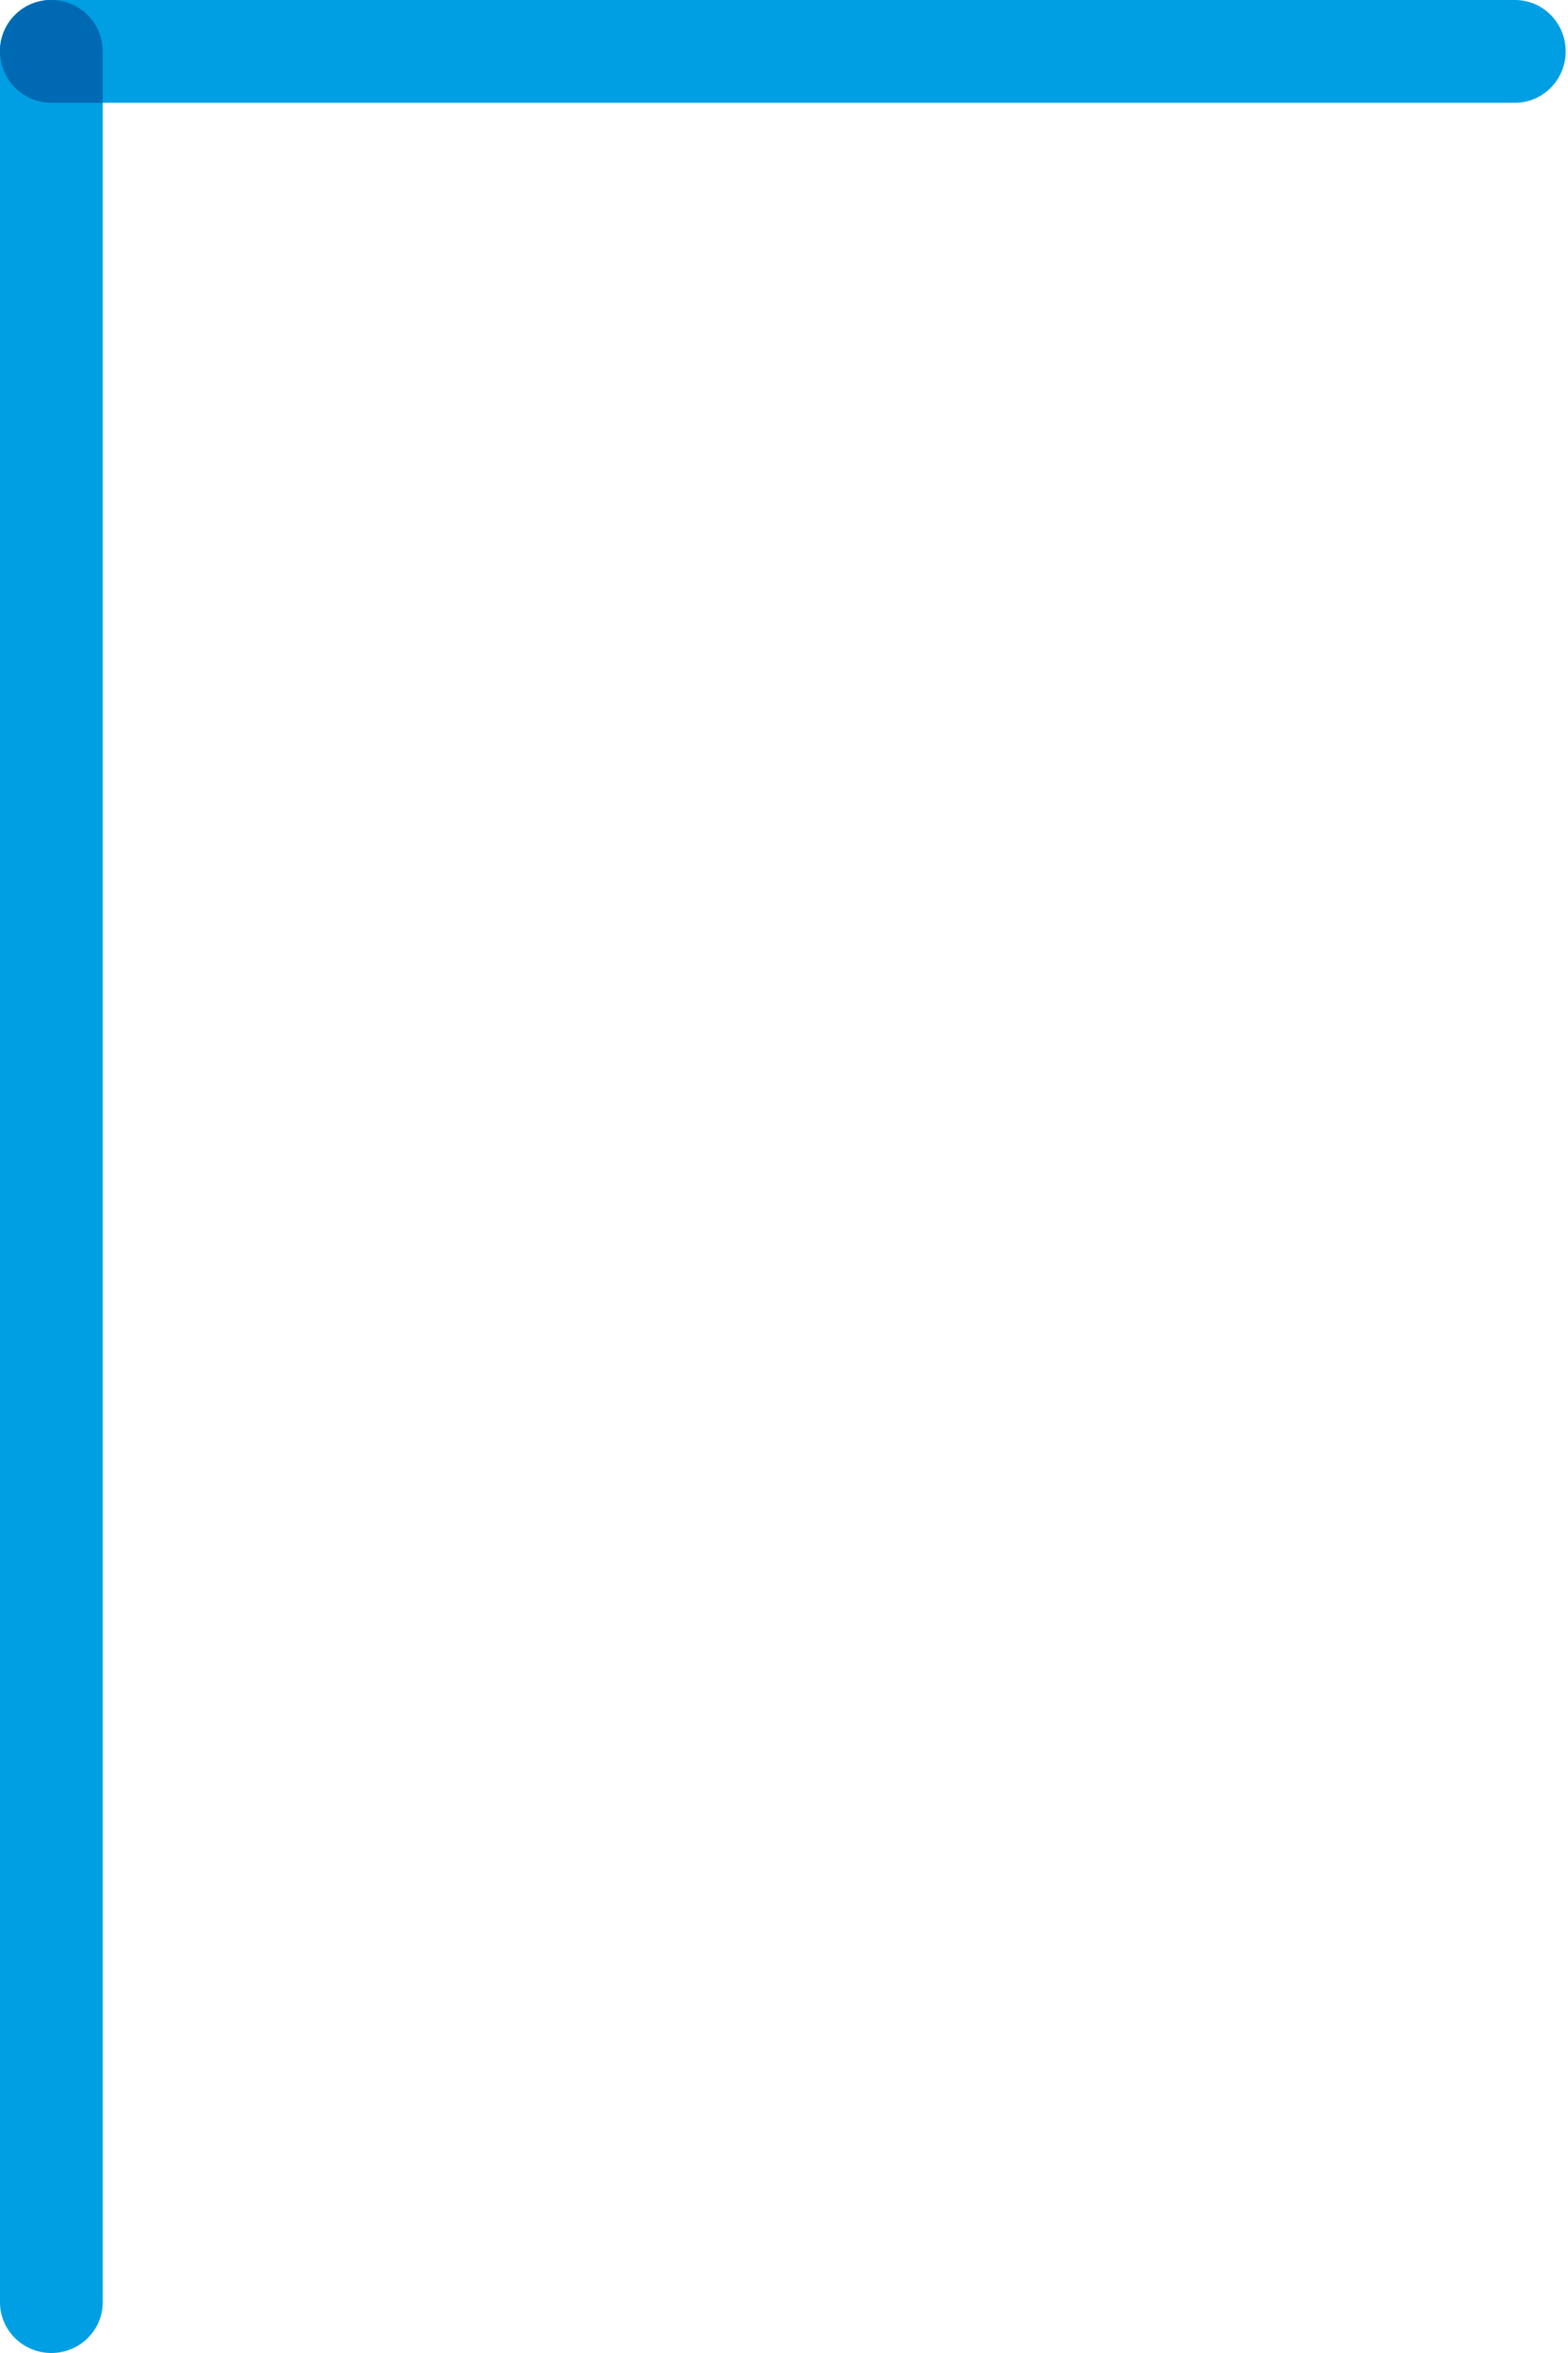 <svg width="276" height="414" viewBox="0 0 276 414" fill="none" xmlns="http://www.w3.org/2000/svg">
<path d="M18.08 405.071C18.08 410.002 14.032 414 9.04 414C4.047 414 -5.72205e-06 410.002 -5.72205e-06 405.071V8.929C-5.72205e-06 3.998 4.047 0 9.04 0C14.032 0 18.08 3.998 18.08 8.929V405.071Z" fill="#009FE3"/>
<path d="M266.665 -5.72205e-06C271.596 -5.72205e-06 275.594 4.047 275.594 9.04C275.594 14.032 271.596 18.08 266.665 18.08H8.929C3.998 18.08 0 14.032 0 9.04C0 4.047 3.998 -5.72205e-06 8.929 -5.72205e-06H266.665Z" fill="#009FE3"/>
<path d="M9.04 -5.72205e-06C4.047 -5.72205e-06 -5.72205e-06 4.047 -5.72205e-06 9.04C-5.72205e-06 14.032 4.047 18.08 9.04 18.08H18.08V9.04C18.08 4.047 14.032 -5.72205e-06 9.04 -5.72205e-06Z" fill="#0069B4"/>
</svg>
